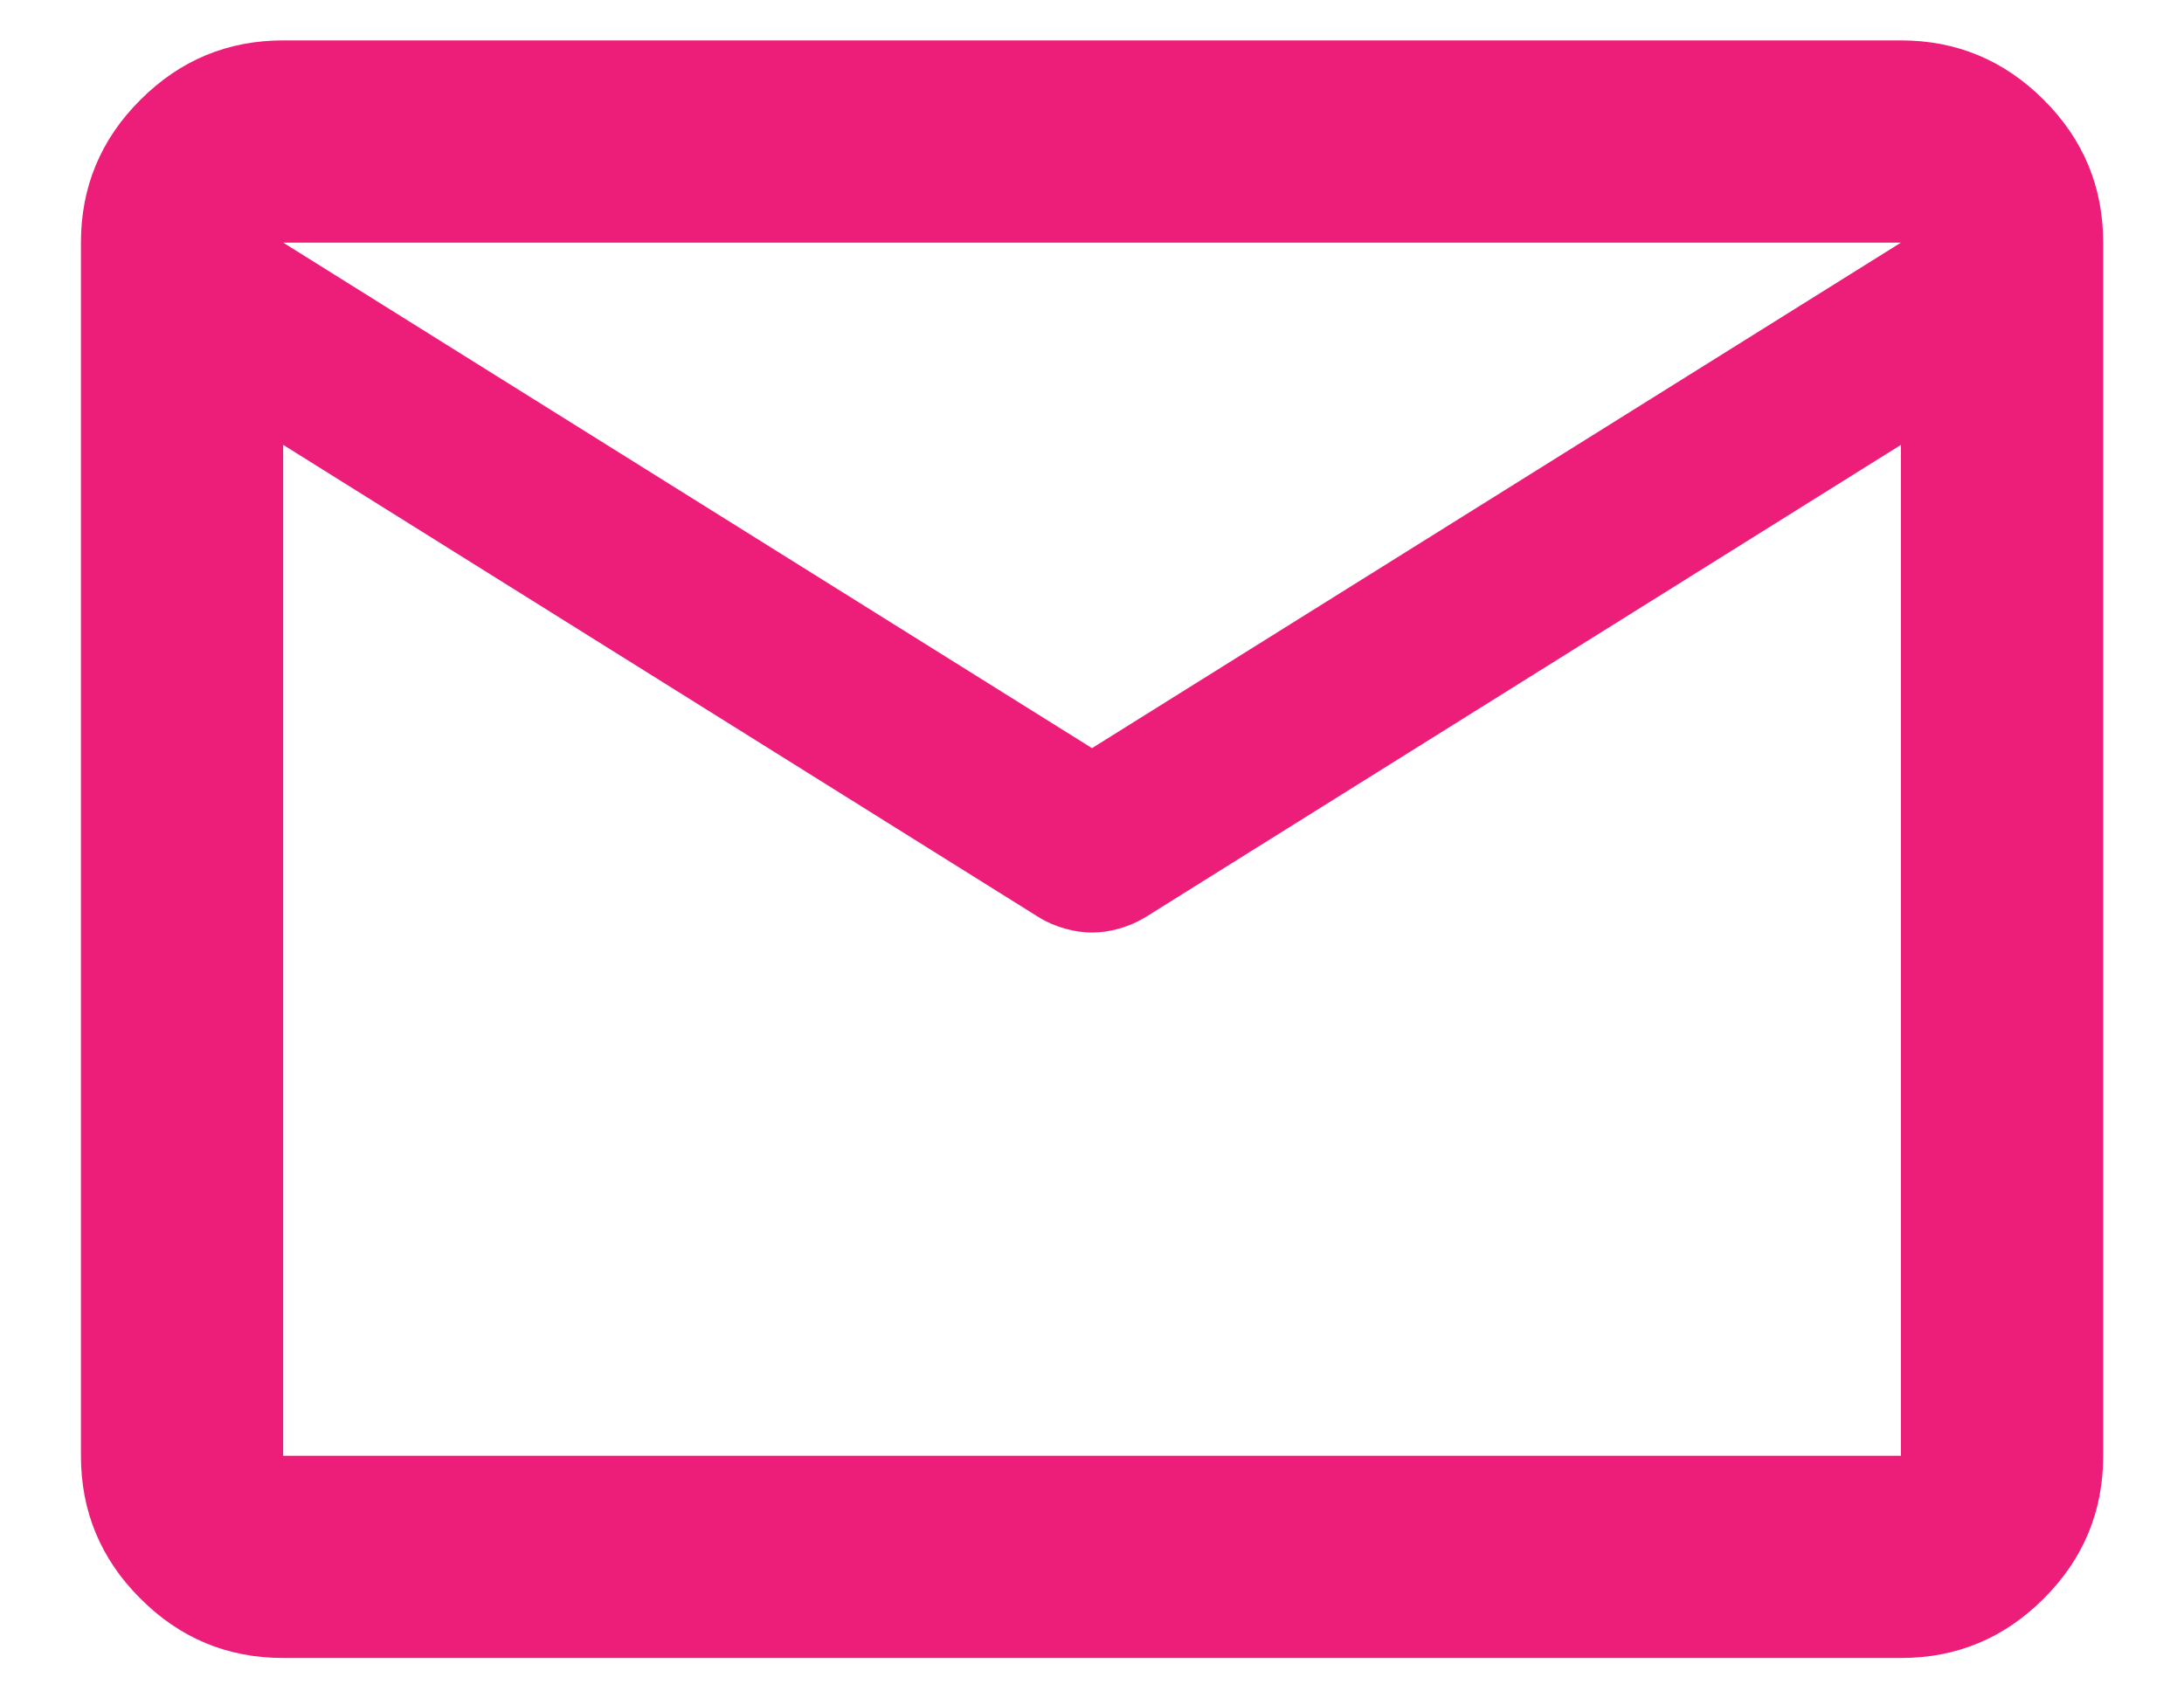 <svg xmlns="http://www.w3.org/2000/svg" fill="none" viewBox="0 0 18 14" height="14" width="18">
<path fill="#ed1e79" d="M2.334 13.667C1.875 13.667 1.483 13.504 1.157 13.177C0.83 12.851 0.667 12.458 0.667 12V2C0.667 1.542 0.83 1.149 1.157 0.823C1.483 0.497 1.875 0.333 2.334 0.333H15.667C16.125 0.333 16.518 0.497 16.844 0.823C17.171 1.149 17.334 1.542 17.334 2V12C17.334 12.458 17.171 12.851 16.844 13.177C16.518 13.504 16.125 13.667 15.667 13.667H2.334ZM15.667 3.667L9.438 7.562C9.368 7.604 9.295 7.635 9.219 7.656C9.143 7.677 9.07 7.687 9 7.687C8.931 7.687 8.858 7.677 8.782 7.656C8.705 7.635 8.632 7.604 8.563 7.562L2.334 3.667V12H15.667V3.667ZM9 6.167L15.667 2H2.334L9 6.167ZM2.334 3.875V2.646V2.667V2.656V3.875Z"></path>
</svg>

